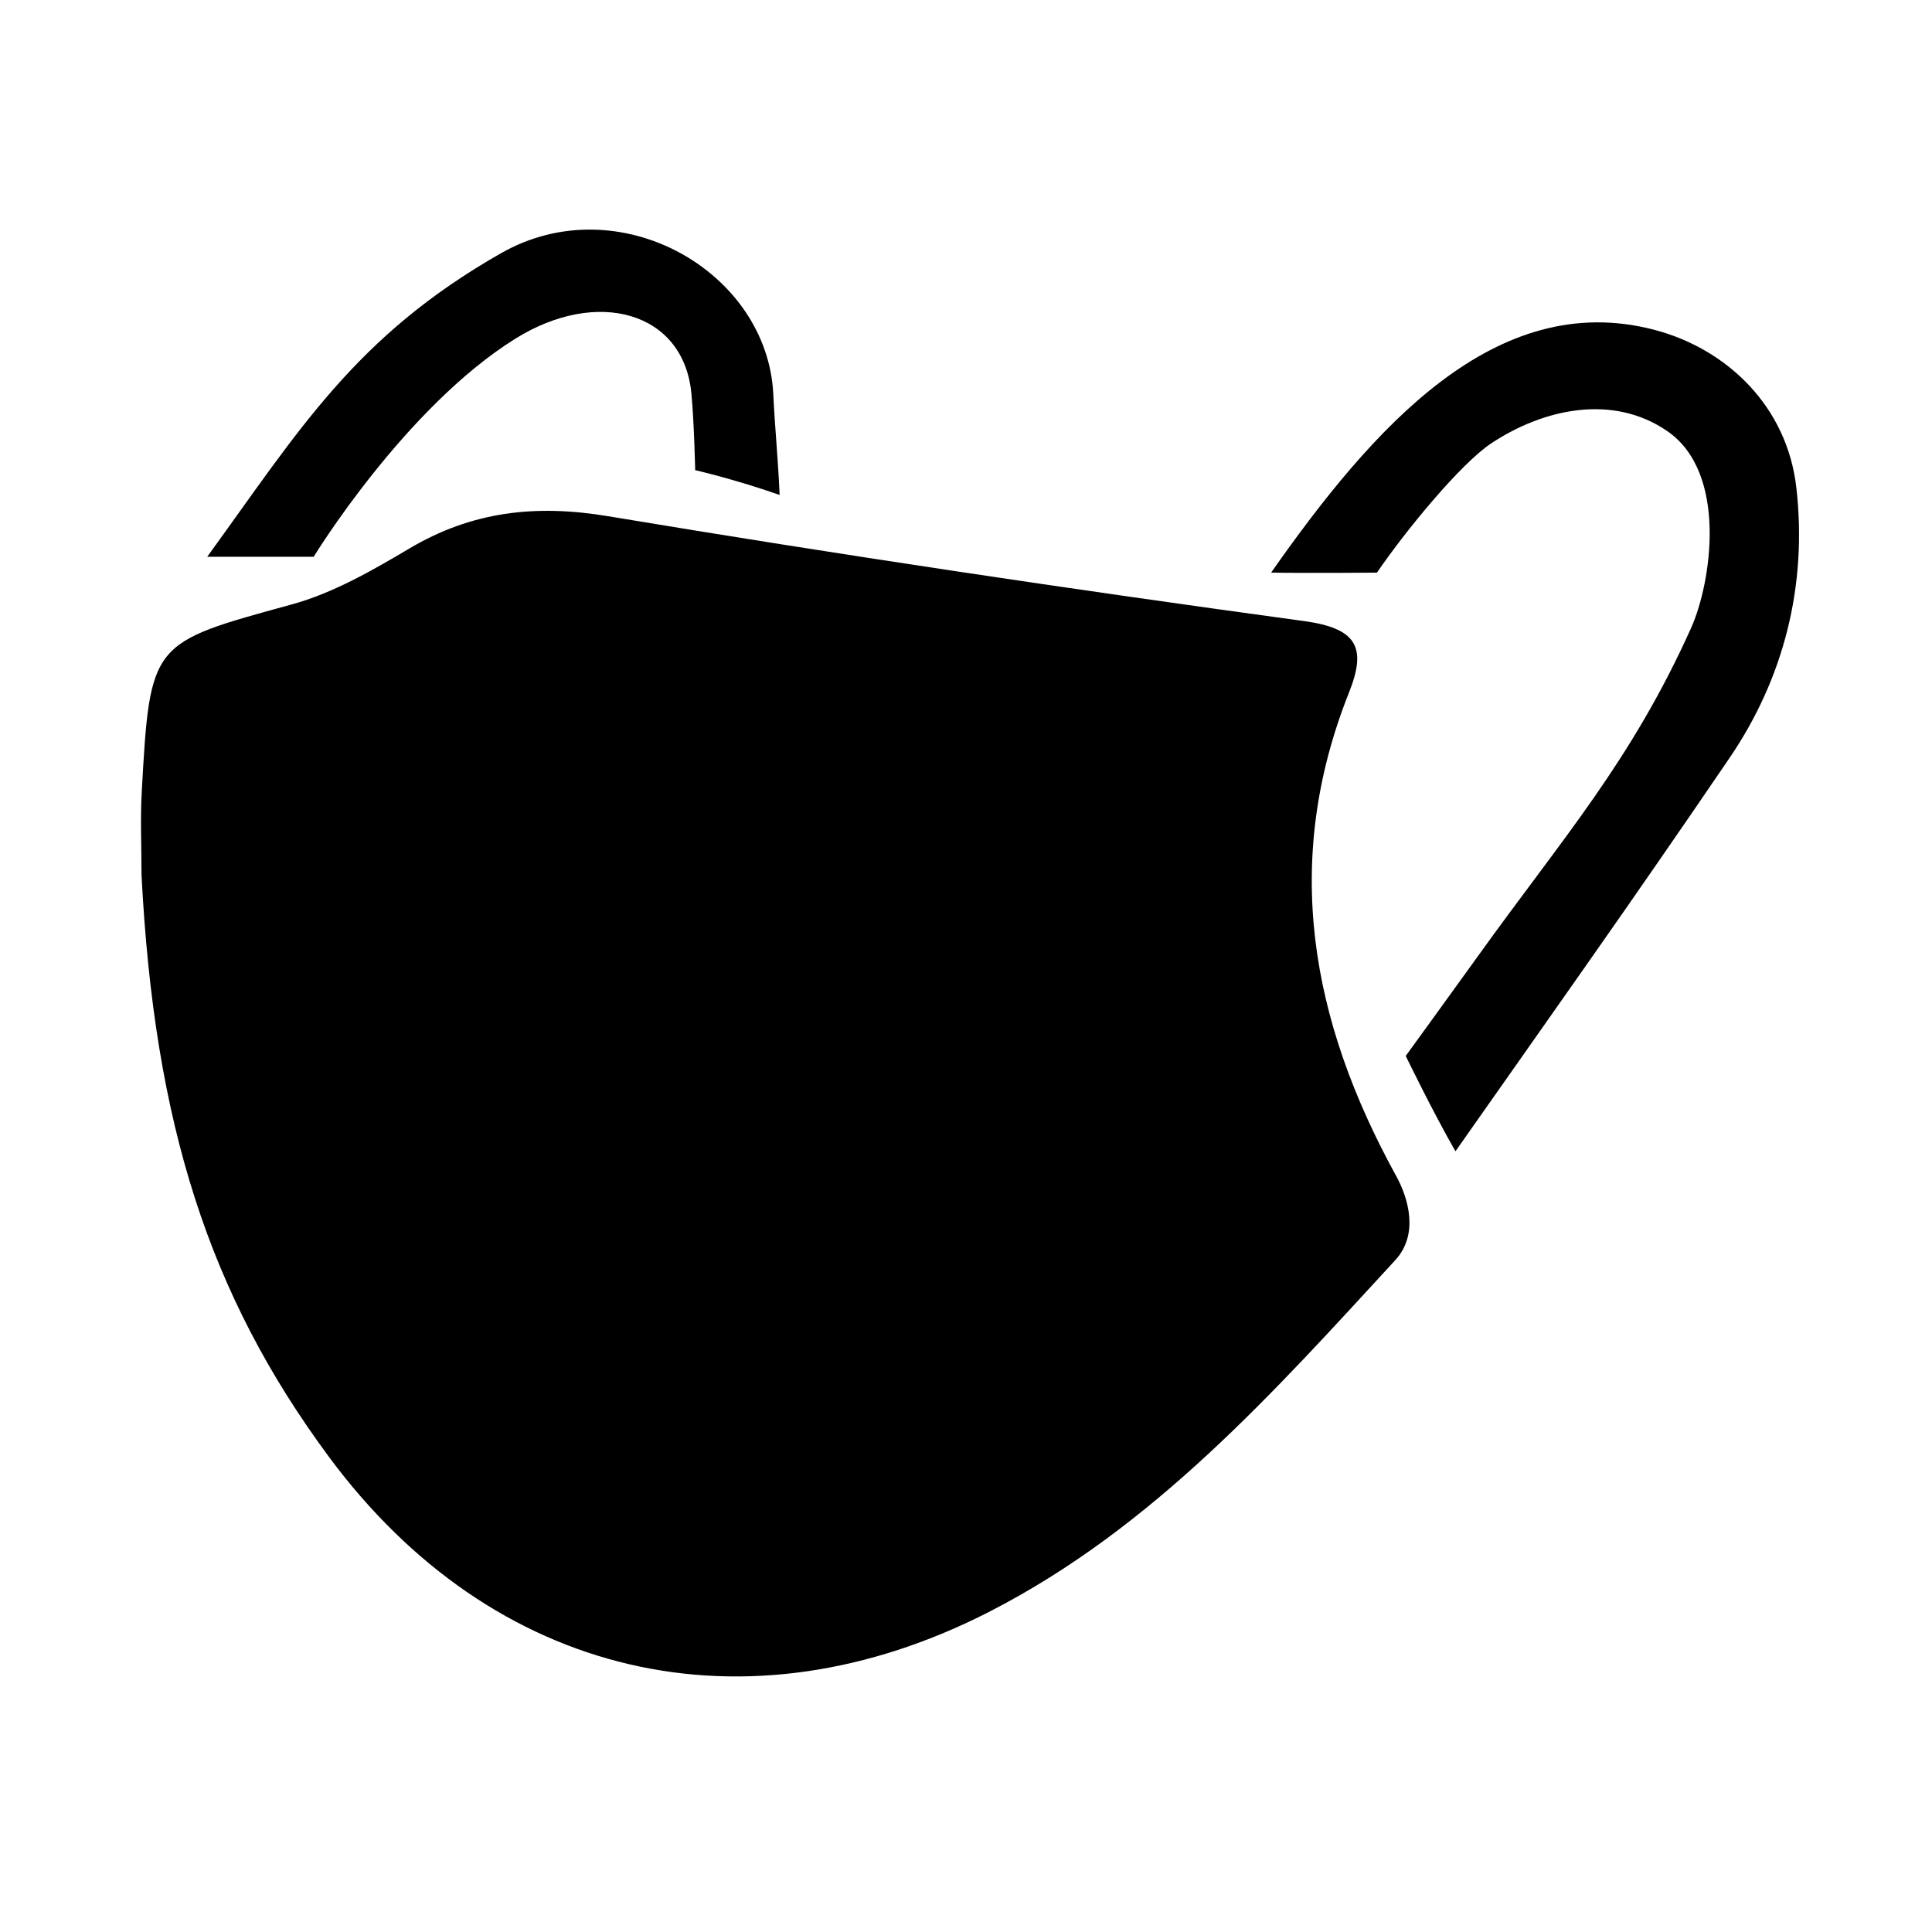 <?xml version="1.0" encoding="UTF-8"?>
<!-- Uploaded to: SVG Repo, www.svgrepo.com, Generator: SVG Repo Mixer Tools -->
<svg fill="#000000" width="800px" height="800px" version="1.1" viewBox="144 144 512 512" xmlns="http://www.w3.org/2000/svg">
 <path d="m350.61 275.17c-11.945-4.195-22.379-6.574-22.379-6.574s-0.258-12.402-1.004-20.324c-2.039-21.637-24.922-28.109-46.738-14.465-29.285 18.312-53.359 57.742-53.359 57.742h-28.215c24.363-33.555 39.215-58.438 77.875-80.453 31.215-17.785 70.629 4.797 72.145 37.441 0.41 8.715 1.246 16.832 1.676 26.633zm269.45-1.871c-2.445-21.688-18.516-36.918-37.75-41.922-42.055-10.938-74.594 26.059-101.45 64.371 9.934 0.168 28.152 0 28.051 0 7.617-11.164 22.242-28.938 30.312-34.277 13.793-9.133 32.156-13.203 46.664-3.195 16.07 11.094 11.672 40.148 6.238 52.227-15.926 35.352-33.91 55.461-56.492 86.926-4.223 5.891-19.098 26.406-19.098 26.406s7.176 14.832 13.176 25.266c24.258-34.543 46.391-65.66 72.691-104.32 14.301-21.027 20.582-45.531 17.66-71.477zm-106.08 182.31c-22.641-41.152-30.328-83.246-12.48-128.08 4.711-11.84 2.258-17.008-11.941-18.941-61.586-8.398-123.09-17.578-184.39-27.785-19.207-3.195-36.074-1.301-52.707 8.57-9.871 5.856-20.211 11.805-31.145 14.809-37.352 10.258-37.551 9.766-39.754 49.711-0.402 7.297-0.055 14.629-0.059 21.945 3.379 66.141 17.887 111.23 49.566 154.11 43.48 58.844 110.52 74.387 175.37 41.047 43.387-22.309 75.145-58.09 107.32-93.035 6.312-6.867 3.469-16.461 0.227-22.344z"/>
</svg>